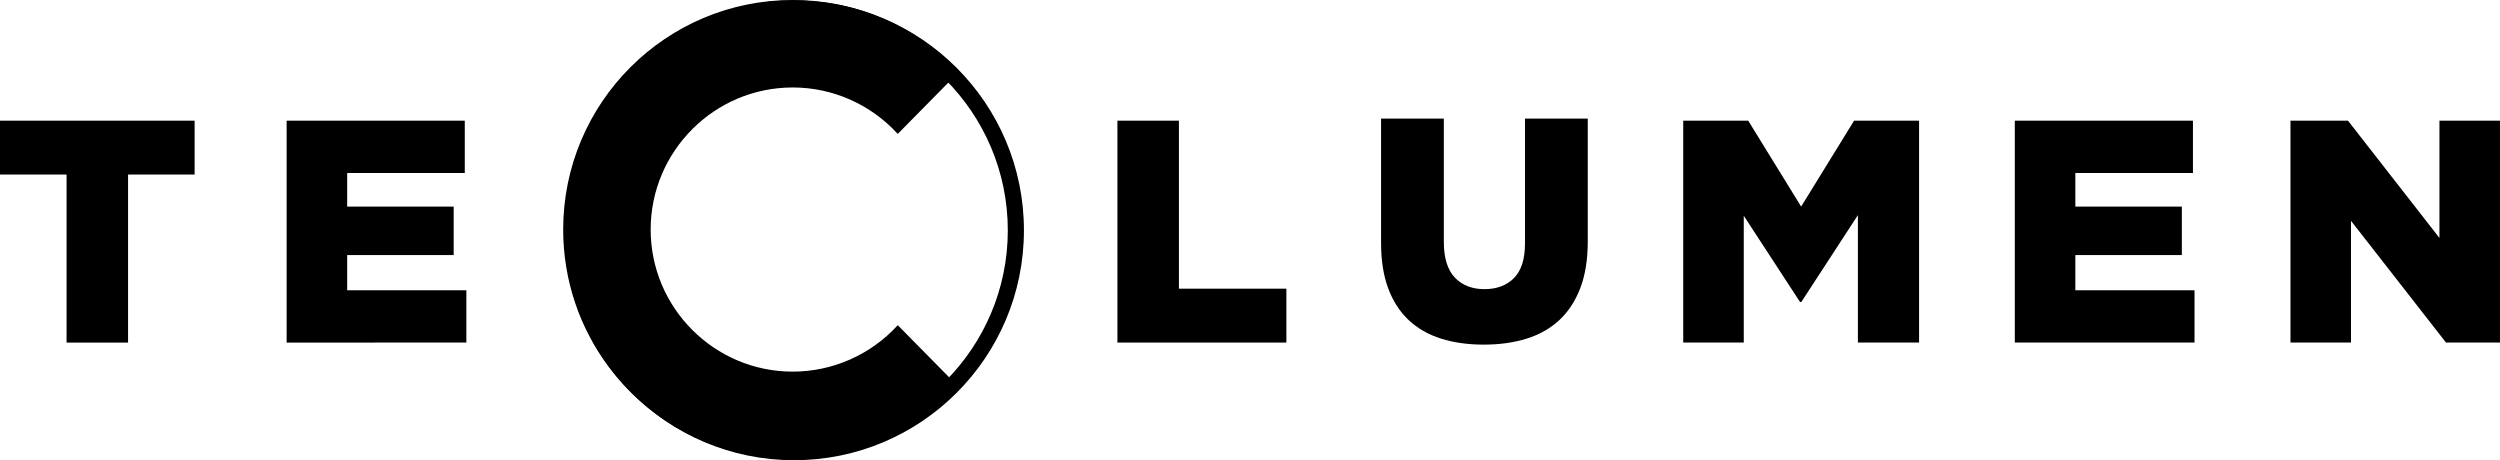 <?xml version="1.0" encoding="UTF-8"?>
<svg id="Livello_2" data-name="Livello 2" xmlns="http://www.w3.org/2000/svg" viewBox="0 0 1581.63 291.16">
  <g>
    <polygon points="0 76.35 0 110.44 42.11 110.44 42.11 216.73 81.02 216.73 81.02 110.44 123.13 110.44 123.13 76.34 0 76.35"/>
    <polygon points="181.34 76.35 294.04 76.35 294.04 109.44 219.64 109.44 219.64 130.69 287.02 130.69 287.02 161.37 219.64 161.37 219.64 183.64 295.04 183.64 295.04 216.72 181.34 216.73 181.34 76.35"/>
    <polygon points="706.94 76.34 745.84 76.34 745.84 182.63 813.83 182.63 813.83 216.72 706.94 216.72 706.94 76.34"/>
    <path d="M938.72,218.03c-10.03,0-19.05-1.27-27.07-3.81-8.02-2.54-14.84-6.45-20.46-11.73-5.61-5.28-9.93-11.97-12.94-20.05-3.01-8.09-4.51-17.61-4.51-28.58v-78.82s39.71,0,39.71,0v78.01c0,10.16,2.32,17.68,6.96,22.56,4.65,4.88,10.88,7.32,18.71,7.32,7.83,0,14.06-2.34,18.7-7.02,4.64-4.68,6.97-11.97,6.97-21.86v-79.01s39.71,0,39.71,0v77.81c0,11.37-1.57,21.16-4.71,29.38-3.14,8.22-7.56,14.97-13.24,20.26-5.69,5.28-12.57,9.19-20.66,11.73-8.09,2.54-17.15,3.81-27.17,3.81"/>
    <polygon points="1064.9 76.34 1106.01 76.34 1139.5 130.69 1172.99 76.34 1214.11 76.34 1214.11 216.72 1175.4 216.72 1175.4 136.1 1139.6 191.06 1138.8 191.06 1103.2 136.51 1103.2 216.72 1064.9 216.72 1064.9 76.34"/>
    <polygon points="1274.67 76.34 1387.37 76.34 1387.37 109.43 1312.97 109.43 1312.97 130.69 1380.35 130.69 1380.35 161.37 1312.97 161.37 1312.97 183.64 1388.37 183.63 1388.37 216.72 1274.67 216.72 1274.67 76.34"/>
    <polygon points="1449.07 76.34 1485.45 76.34 1543.32 150.54 1543.32 76.34 1581.63 76.34 1581.63 216.72 1547.46 216.72 1487.37 139.71 1487.37 216.72 1449.07 216.72 1449.07 76.34"/>
    <path d="M606.85,245.16h0s-38.88-39.43-38.88-39.43c-17.03,18.68-41.15,29.38-66.44,29.38-49.56,0-89.88-40.32-89.88-89.88,0-49.56,40.32-89.89,89.88-89.89,25.32,0,49.4,10.7,66.43,29.39l38.89-39.45h0s-.03-.03-.03-.03c-8.26-8.69-17.57-16.36-27.74-22.81l-.11-.07c-.97-.61-1.95-1.21-2.93-1.8l-.25-.15c-.94-.56-1.89-1.12-2.85-1.66-.11-.06-.23-.13-.34-.19-.93-.52-1.86-1.03-2.8-1.54-.14-.08-.29-.15-.43-.23-.91-.48-1.83-.96-2.75-1.42-.17-.09-.34-.17-.52-.26-.9-.45-1.81-.89-2.72-1.32-.19-.09-.38-.18-.57-.27-.9-.42-1.8-.83-2.71-1.23-.21-.09-.41-.18-.62-.27-.9-.39-1.8-.78-2.71-1.15-.22-.09-.43-.18-.65-.27-.91-.37-1.82-.73-2.73-1.08-.22-.08-.44-.17-.66-.25-.91-.35-1.83-.68-2.76-1.01-.23-.08-.45-.16-.68-.24-.93-.32-1.86-.64-2.8-.94-.22-.07-.44-.14-.66-.21-.95-.31-1.91-.6-2.87-.89-.21-.06-.42-.13-.63-.19-.98-.29-1.97-.56-2.95-.83-.19-.05-.38-.1-.57-.15-1.02-.27-2.05-.53-3.07-.78-.16-.04-.32-.08-.48-.12-1.07-.25-2.15-.5-3.23-.73-.12-.02-.24-.05-.36-.08-1.14-.24-2.29-.47-3.45-.68l-.16-.03C519.46.83,510.59,0,501.53,0c-80.21,0-145.23,65.02-145.23,145.23,0,65.16,42.92,120.31,102.04,138.7,13.64,4.25,28.15,6.53,43.19,6.53,20.03,0,39.11-4.07,56.47-11.42l.04-.02c1.05-.45,2.1-.9,3.14-1.37l.18-.08c1-.45,1.99-.91,2.97-1.39l.3-.15c.94-.46,1.89-.92,2.82-1.4.15-.07.29-.15.44-.22.89-.46,1.77-.92,2.64-1.4.19-.1.39-.21.58-.32.83-.45,1.65-.91,2.47-1.38.23-.14.47-.27.7-.41.77-.45,1.55-.9,2.31-1.37.27-.17.54-.34.82-.5.72-.44,1.43-.89,2.15-1.34.32-.21.65-.42.97-.63.65-.43,1.31-.85,1.96-1.29.37-.25.74-.5,1.11-.76.6-.41,1.19-.81,1.78-1.23.42-.3.84-.61,1.26-.91.53-.38,1.06-.76,1.58-1.15.49-.36.97-.74,1.45-1.11.45-.34.9-.68,1.34-1.03.58-.45,1.15-.91,1.72-1.37.34-.28.69-.55,1.03-.83.75-.61,1.48-1.24,2.21-1.87.16-.14.33-.27.49-.41,1.81-1.56,3.58-3.17,5.31-4.82l.11-.11c.82-.78,1.62-1.57,2.42-2.37.23-.23.44-.46.67-.68.6-.61,1.21-1.23,1.8-1.85l.1-.1Z"/>
  </g>
  <path d="M502.36,10.5c74.56,0,135.23,60.66,135.23,135.23,0,74.56-60.66,135.23-135.23,135.23-74.56,0-135.23-60.66-135.23-135.23,0-74.56,60.66-135.23,135.23-135.23M502.36.29c-80.32,0-145.43,65.11-145.43,145.43,0,80.32,65.11,145.43,145.43,145.43,80.32,0,145.43-65.11,145.43-145.43,0-80.32-65.11-145.43-145.43-145.43h0Z"/>
</svg>